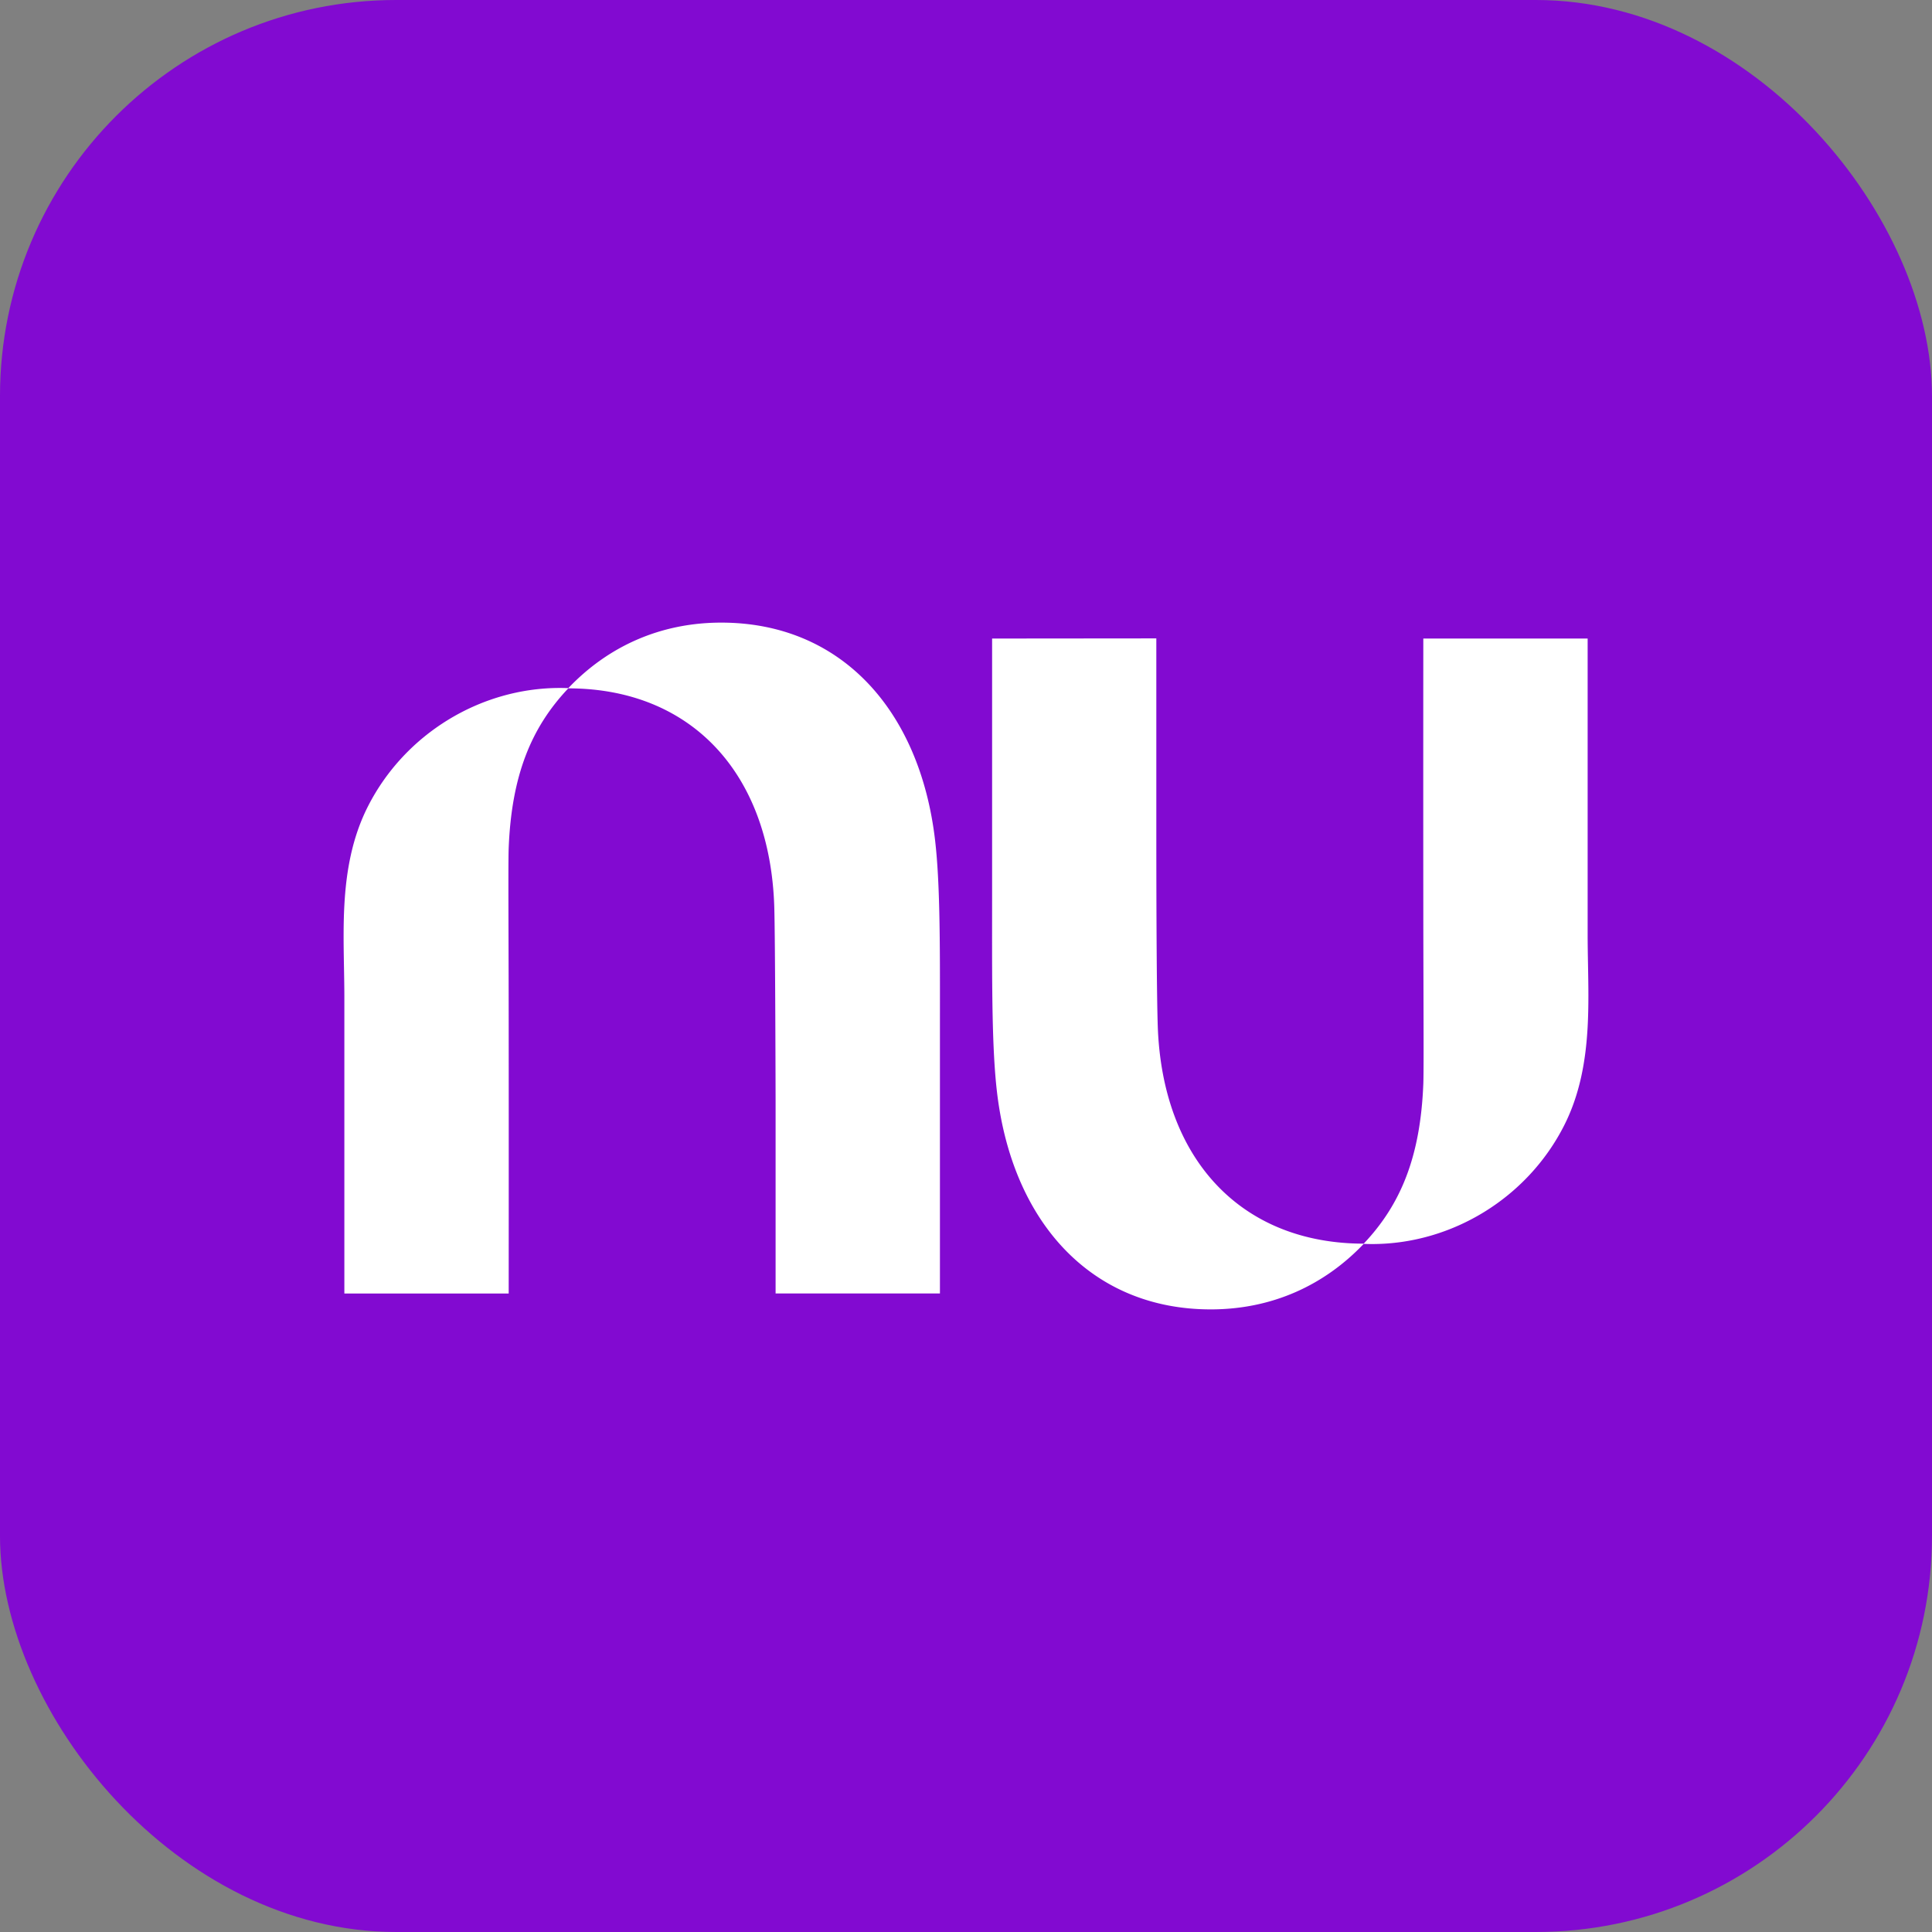 <svg xmlns="http://www.w3.org/2000/svg" shape-rendering="geometricPrecision" text-rendering="geometricPrecision" image-rendering="optimizeQuality" fill-rule="evenodd" clip-rule="evenodd" viewBox="0 0 512.001 512.001"><rect x="0" y="0" width="512.001" height="512.001" fill="#808080" stroke="none"/><rect fill="#820AD1" x="-.001" y="-.001" width="512.001" height="512.001" rx="105" ry="105"/><path fill="#fff" fill-rule="nonzero" d="M150.609 182.362c10.432-10.96 24.268-17.361 40.524-17.361 31.669 0 52.666 23.122 56.684 57.761 1.303 11.248 1.29 27.108 1.277 45.477-.002 1.883-.002 3.794-.002 5.728v68.815h-43.551v-50.897s-.089-43.561-.355-51.702c-1.169-35.458-22.161-57.737-54.582-57.761-9.781 10.334-15.022 22.97-15.796 42.291-.106 2.695-.079 12.247-.044 24.835.02 6.522.039 13.86.044 21.482.033 33.175 0 71.759 0 71.759h-43.55v-78.33c0-2.683-.049-5.39-.099-8.109-.099-5.466-.197-10.973.099-16.429.491-9.091 2.064-18.031 6.308-26.334 9.712-19.023 29.612-31.272 50.826-31.272.742 0 1.483.017 2.217.046v.001zm270.133 89.719c.296-5.453.198-10.963.098-16.428-.049-2.718-.098-5.425-.098-8.109v-78.33h-43.55s-.033 38.584 0 71.758c.004 7.622.026 14.959.043 21.482.036 12.59.063 22.142-.043 24.836-.773 19.321-6.014 31.957-15.796 42.292-32.42-.024-53.412-22.305-54.581-57.762-.266-8.14-.378-28.344-.378-51.742v-50.897l-43.519.039v68.815c0 1.934-.003 3.845-.003 5.728-.014 18.37-.025 34.229 1.278 45.478 4.008 34.638 25.005 57.76 56.674 57.76 16.257 0 30.093-6.401 40.526-17.36a60.25 60.25 0 002.215.045c21.214 0 41.115-12.248 50.827-31.271 4.243-8.304 5.815-17.243 6.309-26.336l-.002.002z"/></svg>